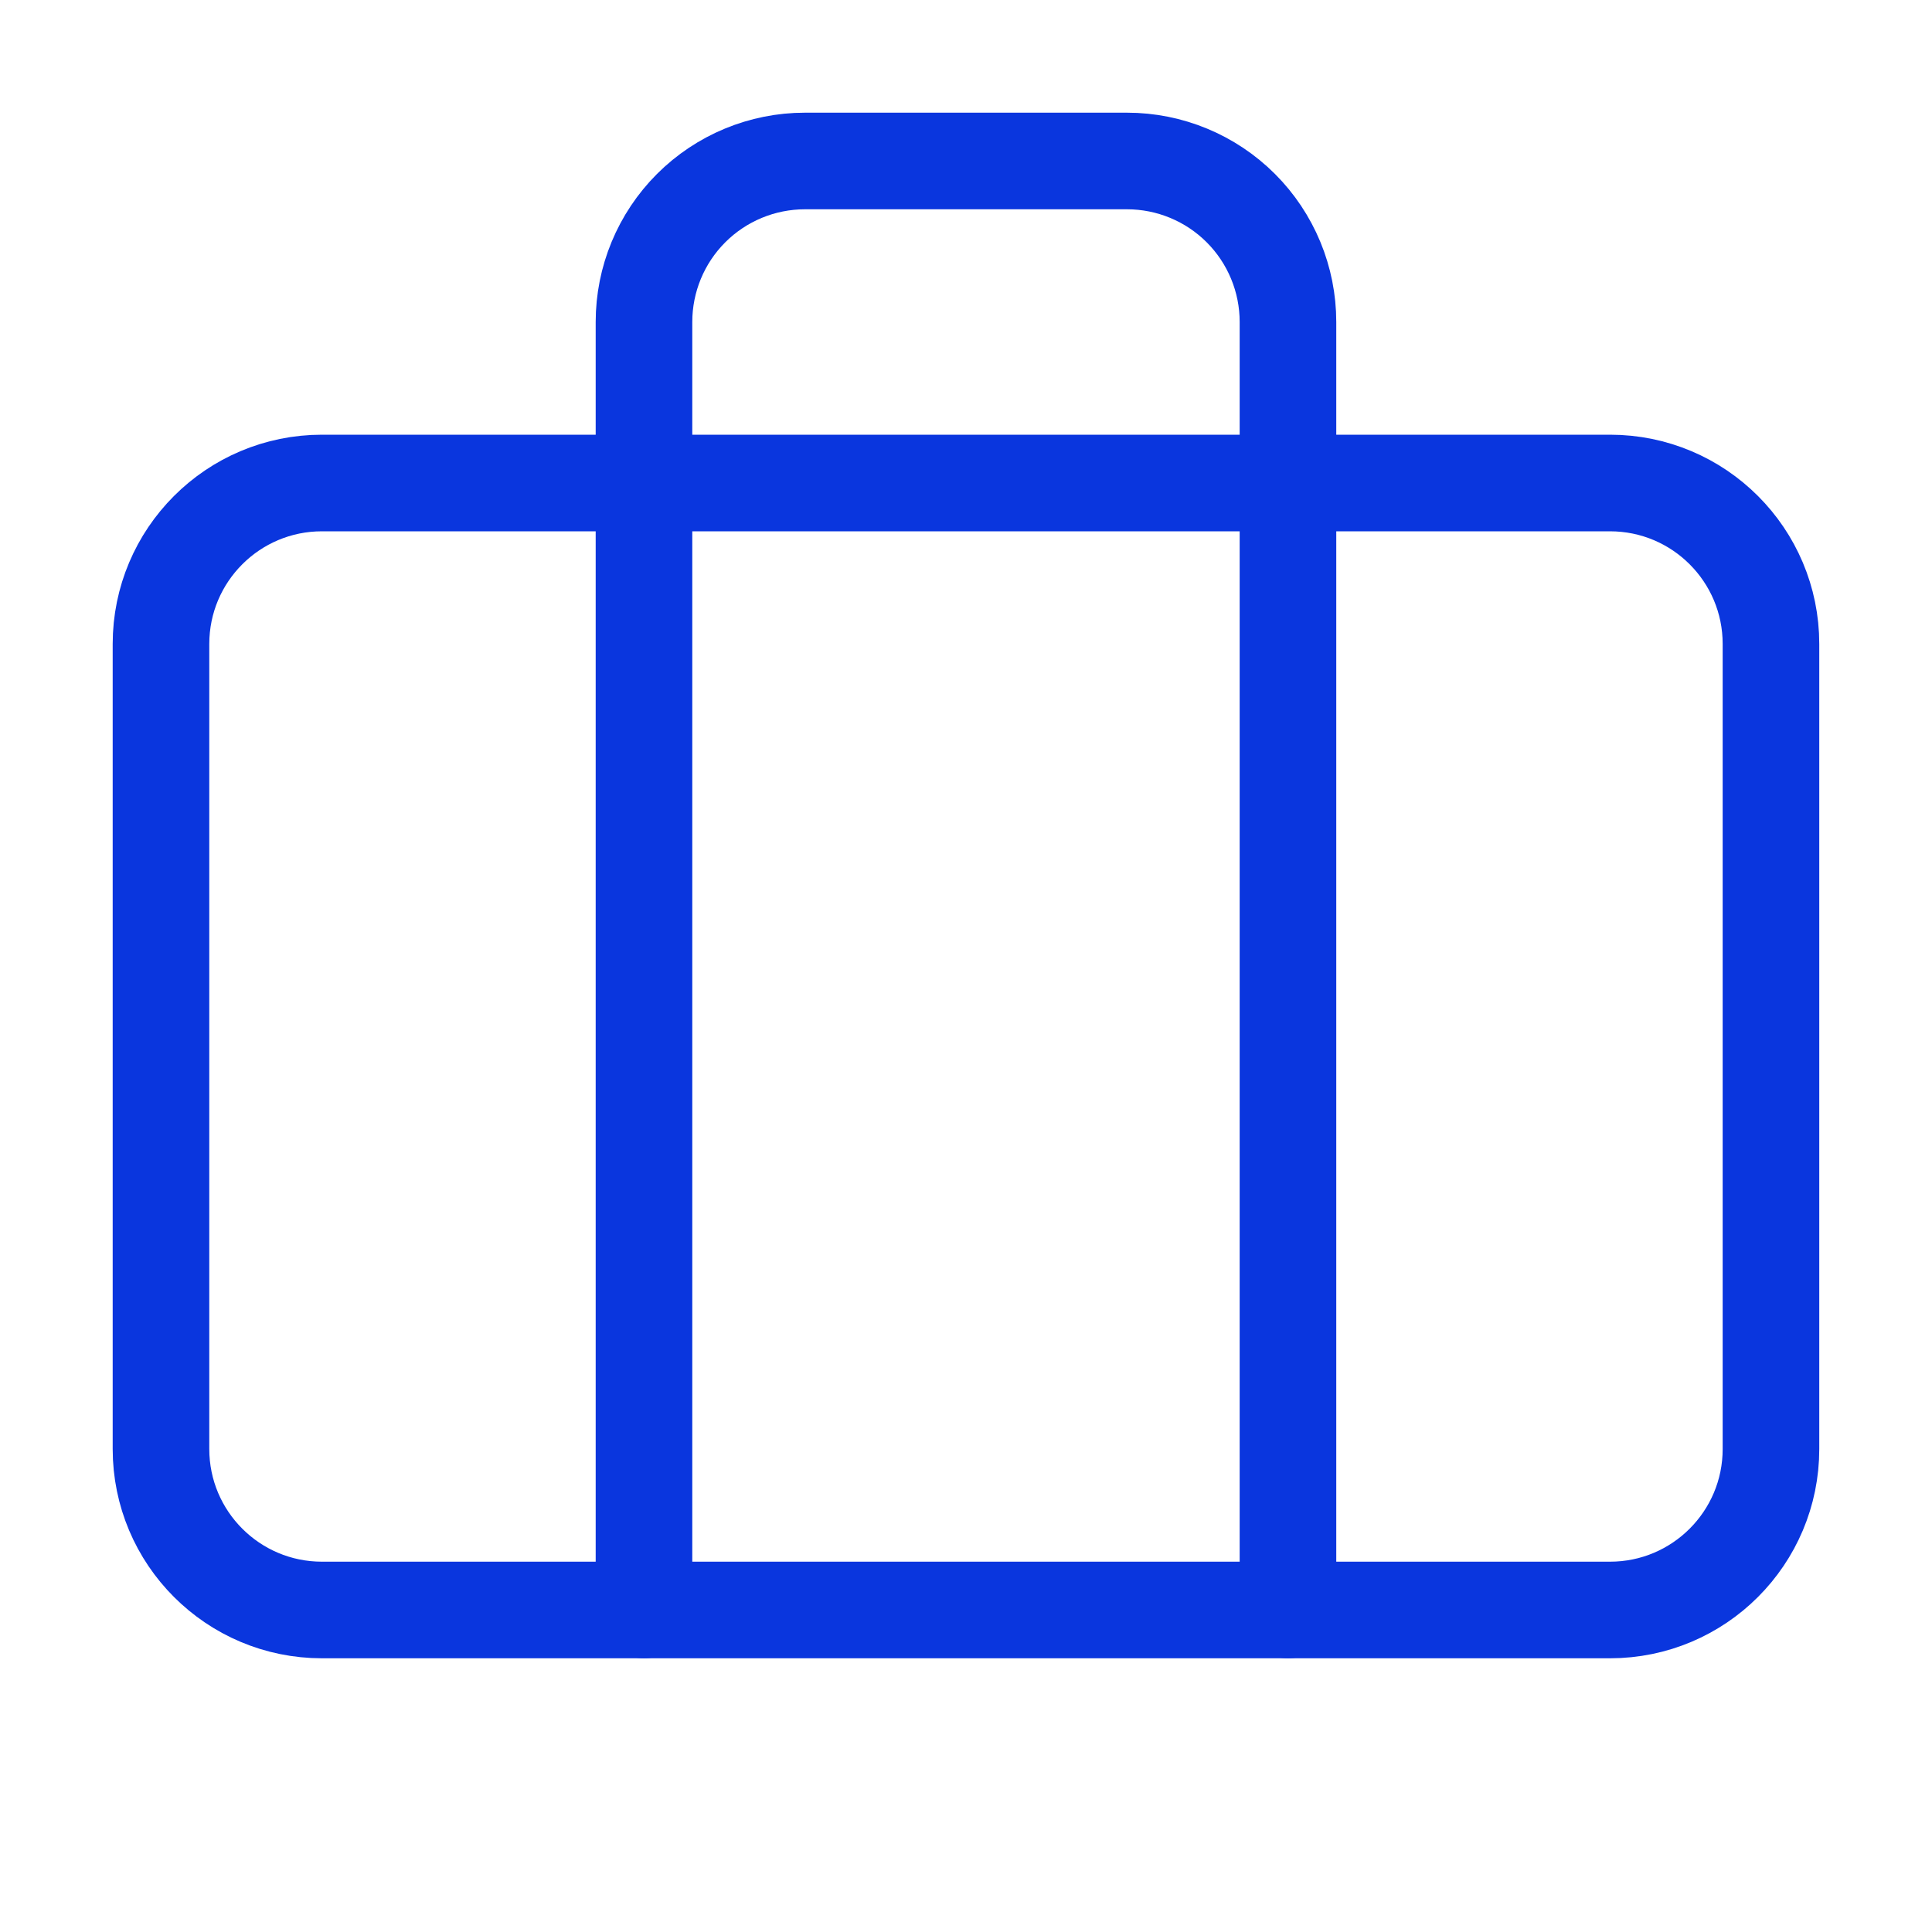 <svg width="40" height="40" viewBox="0 0 40 40" fill="none" xmlns="http://www.w3.org/2000/svg">
<path d="M26.666 33.333V6.666C26.666 5.782 26.315 4.934 25.69 4.309C25.065 3.684 24.217 3.333 23.333 3.333H16.666C15.782 3.333 14.934 3.684 14.309 4.309C13.684 4.934 13.333 5.782 13.333 6.666V33.333" stroke="#0A36DE" stroke-width="2" stroke-linecap="round" stroke-linejoin="round"/>
<path d="M33.333 10H6.666C4.825 10 3.333 11.492 3.333 13.333V30C3.333 31.841 4.825 33.333 6.666 33.333H33.333C35.174 33.333 36.666 31.841 36.666 30V13.333C36.666 11.492 35.174 10 33.333 10Z" stroke="#0A36DE" stroke-width="2" stroke-linecap="round" stroke-linejoin="round"/>
</svg>
